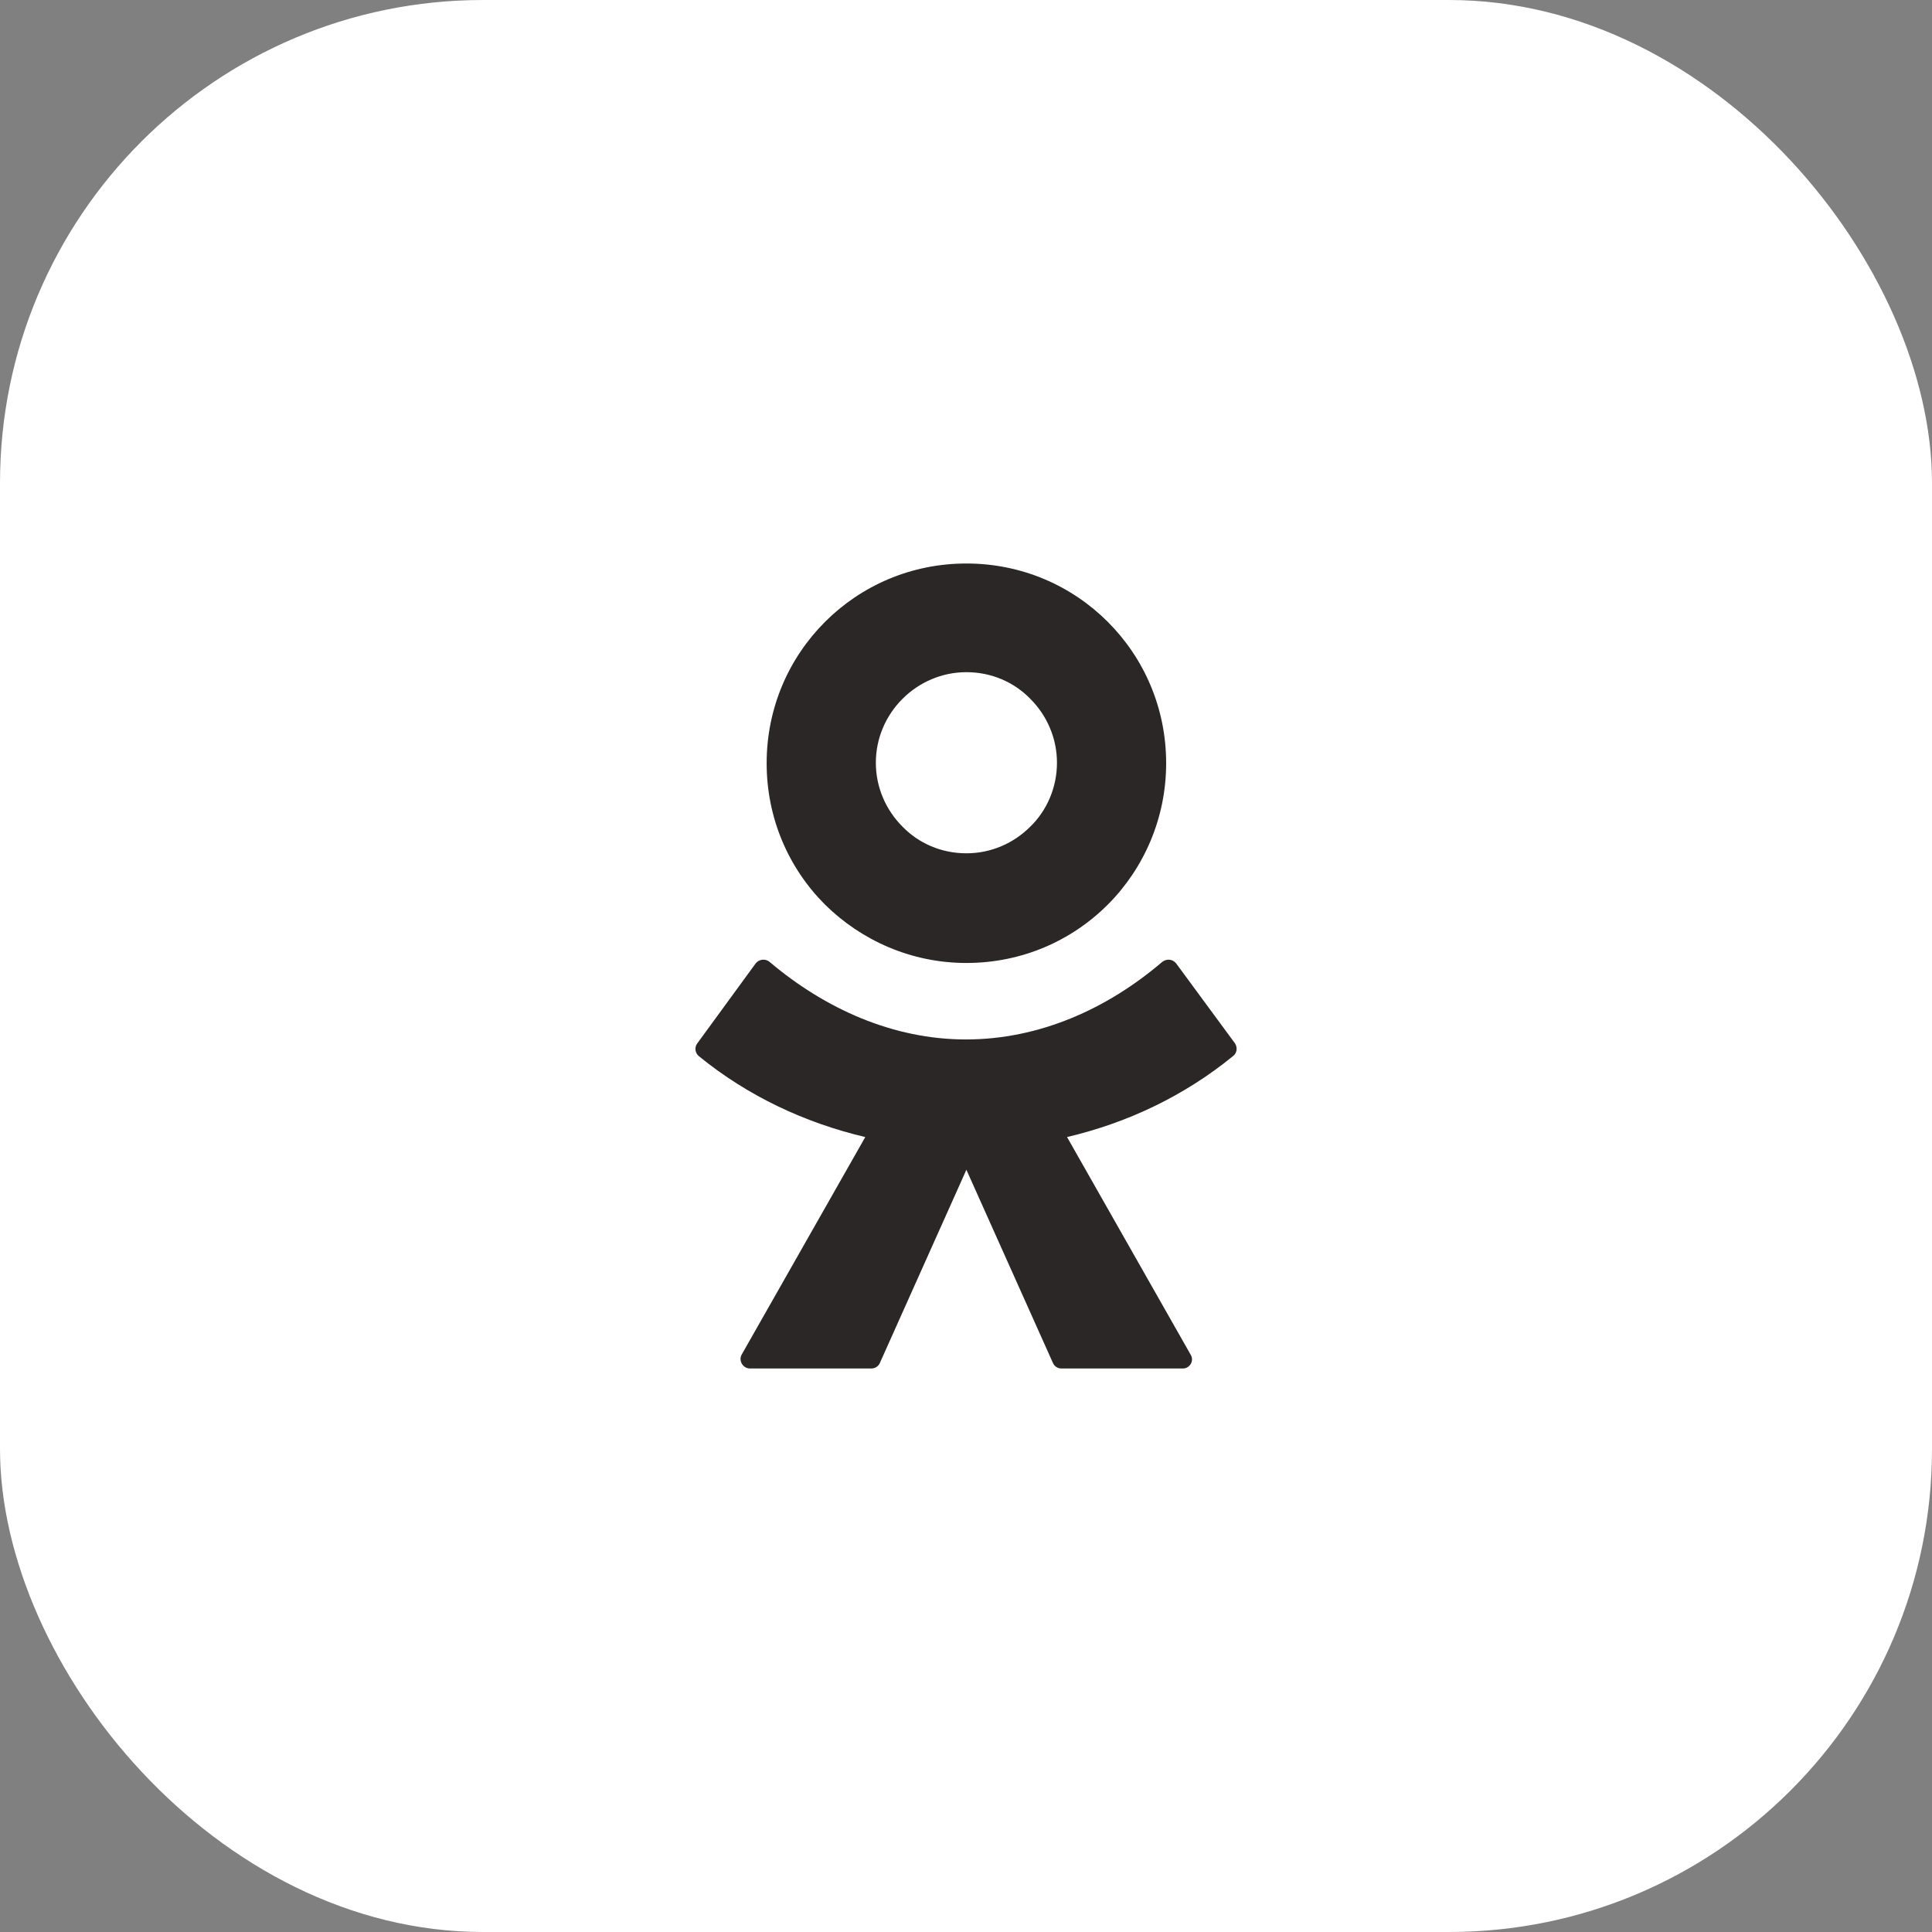 <?xml version="1.0" encoding="UTF-8"?> <svg xmlns="http://www.w3.org/2000/svg" width="60" height="60" viewBox="0 0 60 60" fill="none"><rect x="0" y="0" width="60" height="60" fill="#808080" stroke="none"/><rect width="60" height="60" rx="15" fill="white"></rect><path fill-rule="evenodd" clip-rule="evenodd" d="M28.028 21.703C28.544 21.188 29.247 20.875 30.012 20.875C30.794 20.875 31.497 21.188 31.997 21.703C32.513 22.219 32.825 22.922 32.825 23.688C32.825 24.453 32.513 25.172 31.997 25.672C31.481 26.188 30.778 26.5 30.012 26.5C29.231 26.5 28.528 26.188 28.028 25.672C27.512 25.156 27.2 24.453 27.2 23.688C27.2 22.922 27.512 22.219 28.028 21.703ZM34.403 28.094C33.278 29.219 31.731 29.906 30.012 29.906C28.294 29.906 26.747 29.203 25.622 28.094C24.497 26.969 23.809 25.422 23.809 23.703C23.809 21.984 24.497 20.438 25.622 19.312C26.747 18.188 28.294 17.5 30.012 17.5C31.731 17.5 33.278 18.188 34.403 19.312C35.528 20.438 36.216 21.984 36.216 23.703C36.216 25.406 35.528 26.969 34.403 28.094ZM38.356 32.406L36.528 29.922C36.419 29.781 36.231 29.766 36.091 29.875C34.372 31.344 32.263 32.281 29.997 32.281C27.731 32.281 25.622 31.328 23.903 29.875C23.778 29.766 23.575 29.781 23.466 29.922L21.653 32.406C21.559 32.531 21.591 32.703 21.7 32.797C23.231 34.047 25.012 34.875 26.872 35.312L23.028 42.078C22.934 42.266 23.075 42.5 23.294 42.5H27.059C27.169 42.5 27.278 42.438 27.325 42.328L30.012 36.328L32.7 42.328C32.747 42.438 32.856 42.5 32.966 42.5H36.731C36.95 42.5 37.091 42.266 36.981 42.078L33.138 35.312C34.997 34.875 36.763 34.047 38.294 32.797C38.419 32.703 38.434 32.531 38.356 32.406Z" fill="#2B2726"></path></svg> 